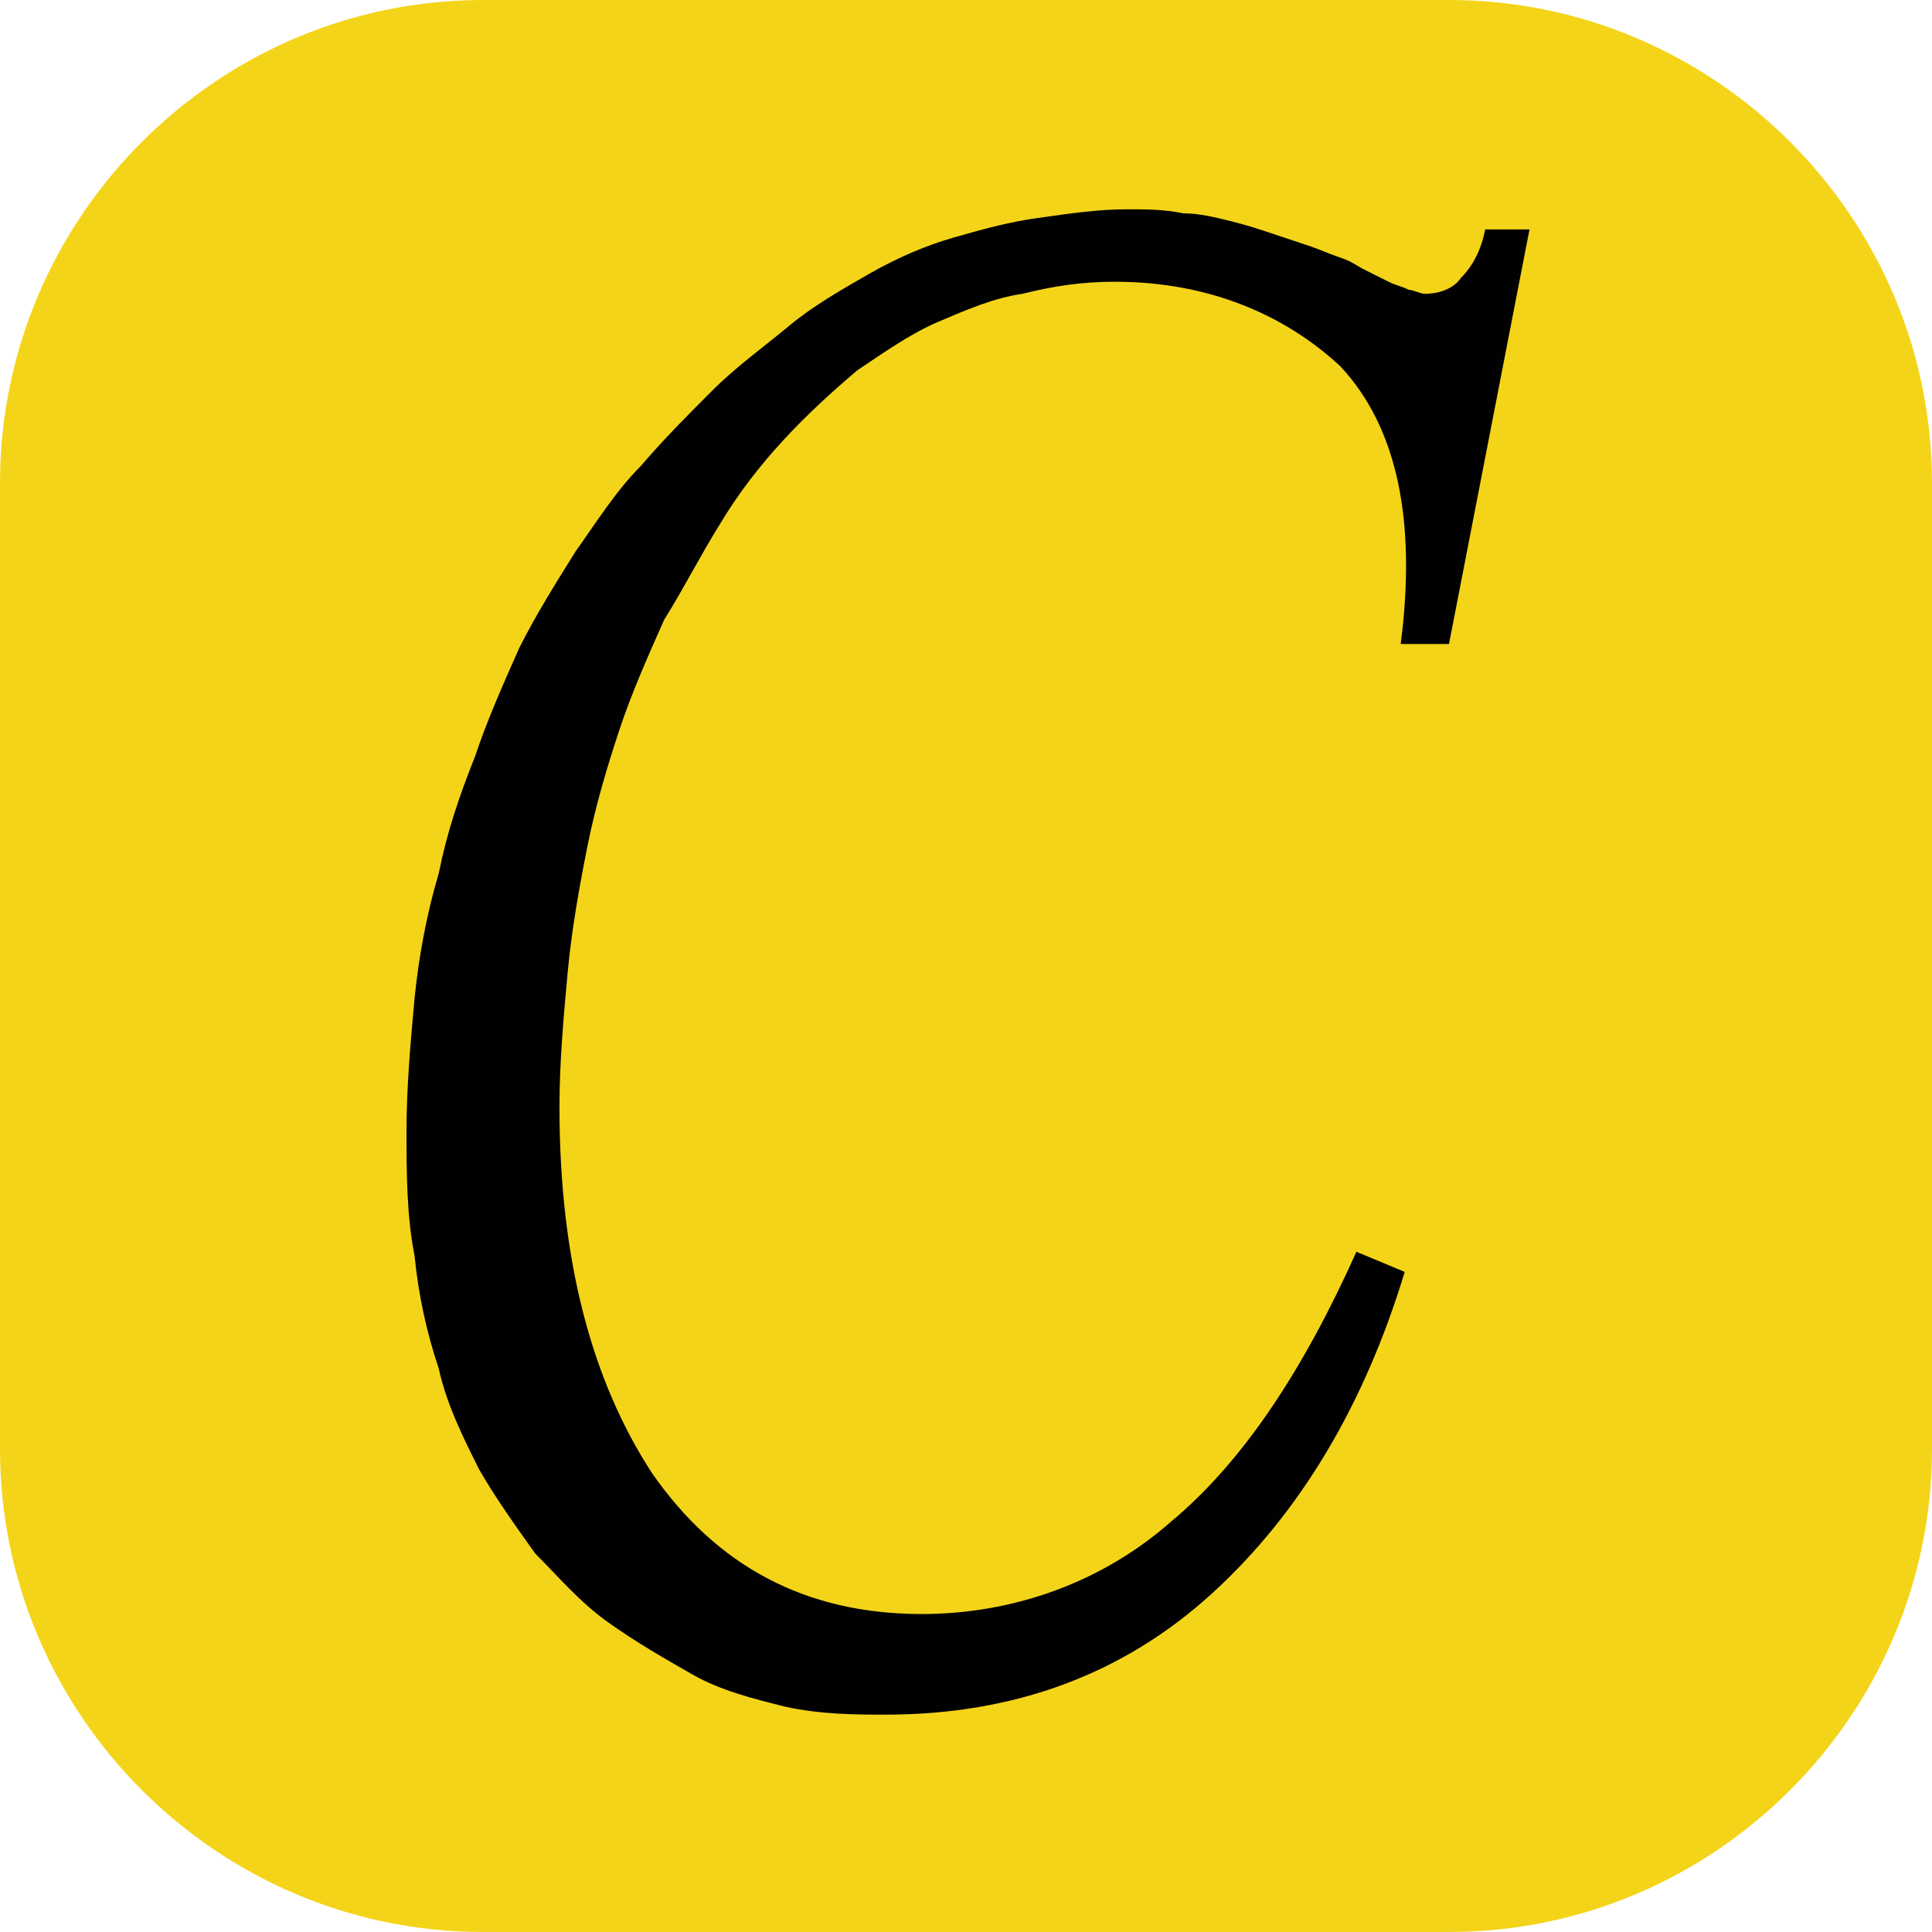<svg xmlns="http://www.w3.org/2000/svg" xml:space="preserve" viewBox="0 0 48 48">
  <path fill="#F4D419" d="M36 48H12C5.4 48 0 42.6 0 36V12C0 5.4 5.4 0 12 0h24c6.6 0 12 5.4 12 12v24c0 6.6-5.4 12-12 12z"/>
  <path fill="#010101" d="M19.5 42.4c-.8-.2-1.6-.4-2.3-.8-.7-.4-1.4-.8-2.1-1.3-.7-.5-1.2-1.1-1.8-1.7-.5-.7-1-1.4-1.4-2.1-.4-.8-.8-1.6-1-2.5-.3-.9-.5-1.8-.6-2.8-.2-1-.2-2.1-.2-3.1 0-1.1.1-2.2.2-3.3.1-1 .3-2.1.6-3.1.2-1 .5-1.9.9-2.9.3-.9.7-1.8 1.1-2.7.4-.8.9-1.6 1.4-2.4.5-.7 1-1.5 1.6-2.1.6-.7 1.2-1.3 1.8-1.9.6-.6 1.3-1.1 1.9-1.6.6-.5 1.3-.9 2-1.3s1.4-.7 2.1-.9c.7-.2 1.4-.4 2.2-.5.7-.1 1.4-.2 2.1-.2.5 0 .9 0 1.4.1.4 0 .8.1 1.2.2.4.1.7.2 1 .3l.9.3c.3.1.5.2.8.3s.4.2.6.3l.6.3c.2.1.3.1.5.2.1 0 .3.1.4.1.3 0 .7-.1.9-.4.3-.3.5-.7.6-1.2H38L36 16h-1.2c.4-3.1-.1-5.4-1.5-6.9C31.9 7.8 30 7 27.7 7c-.8 0-1.5.1-2.3.3-.7.1-1.4.4-2.1.7-.7.3-1.4.8-2 1.2-1.3 1.1-2.5 2.3-3.4 3.8-.5.8-.9 1.6-1.4 2.4-.4.9-.8 1.8-1.1 2.7-.3.9-.6 1.9-.8 2.9-.2 1-.4 2.1-.5 3.2-.1 1.1-.2 2.2-.2 3.3 0 3.8.8 6.8 2.3 9.1 1.6 2.3 3.8 3.5 6.7 3.5 2.3 0 4.5-.8 6.2-2.3 1.8-1.5 3.3-3.8 4.6-6.7l1.2.5c-1 3.3-2.6 6-4.8 8s-4.9 3-8.1 3c-.7 0-1.6 0-2.5-.2z"/>
</svg>
